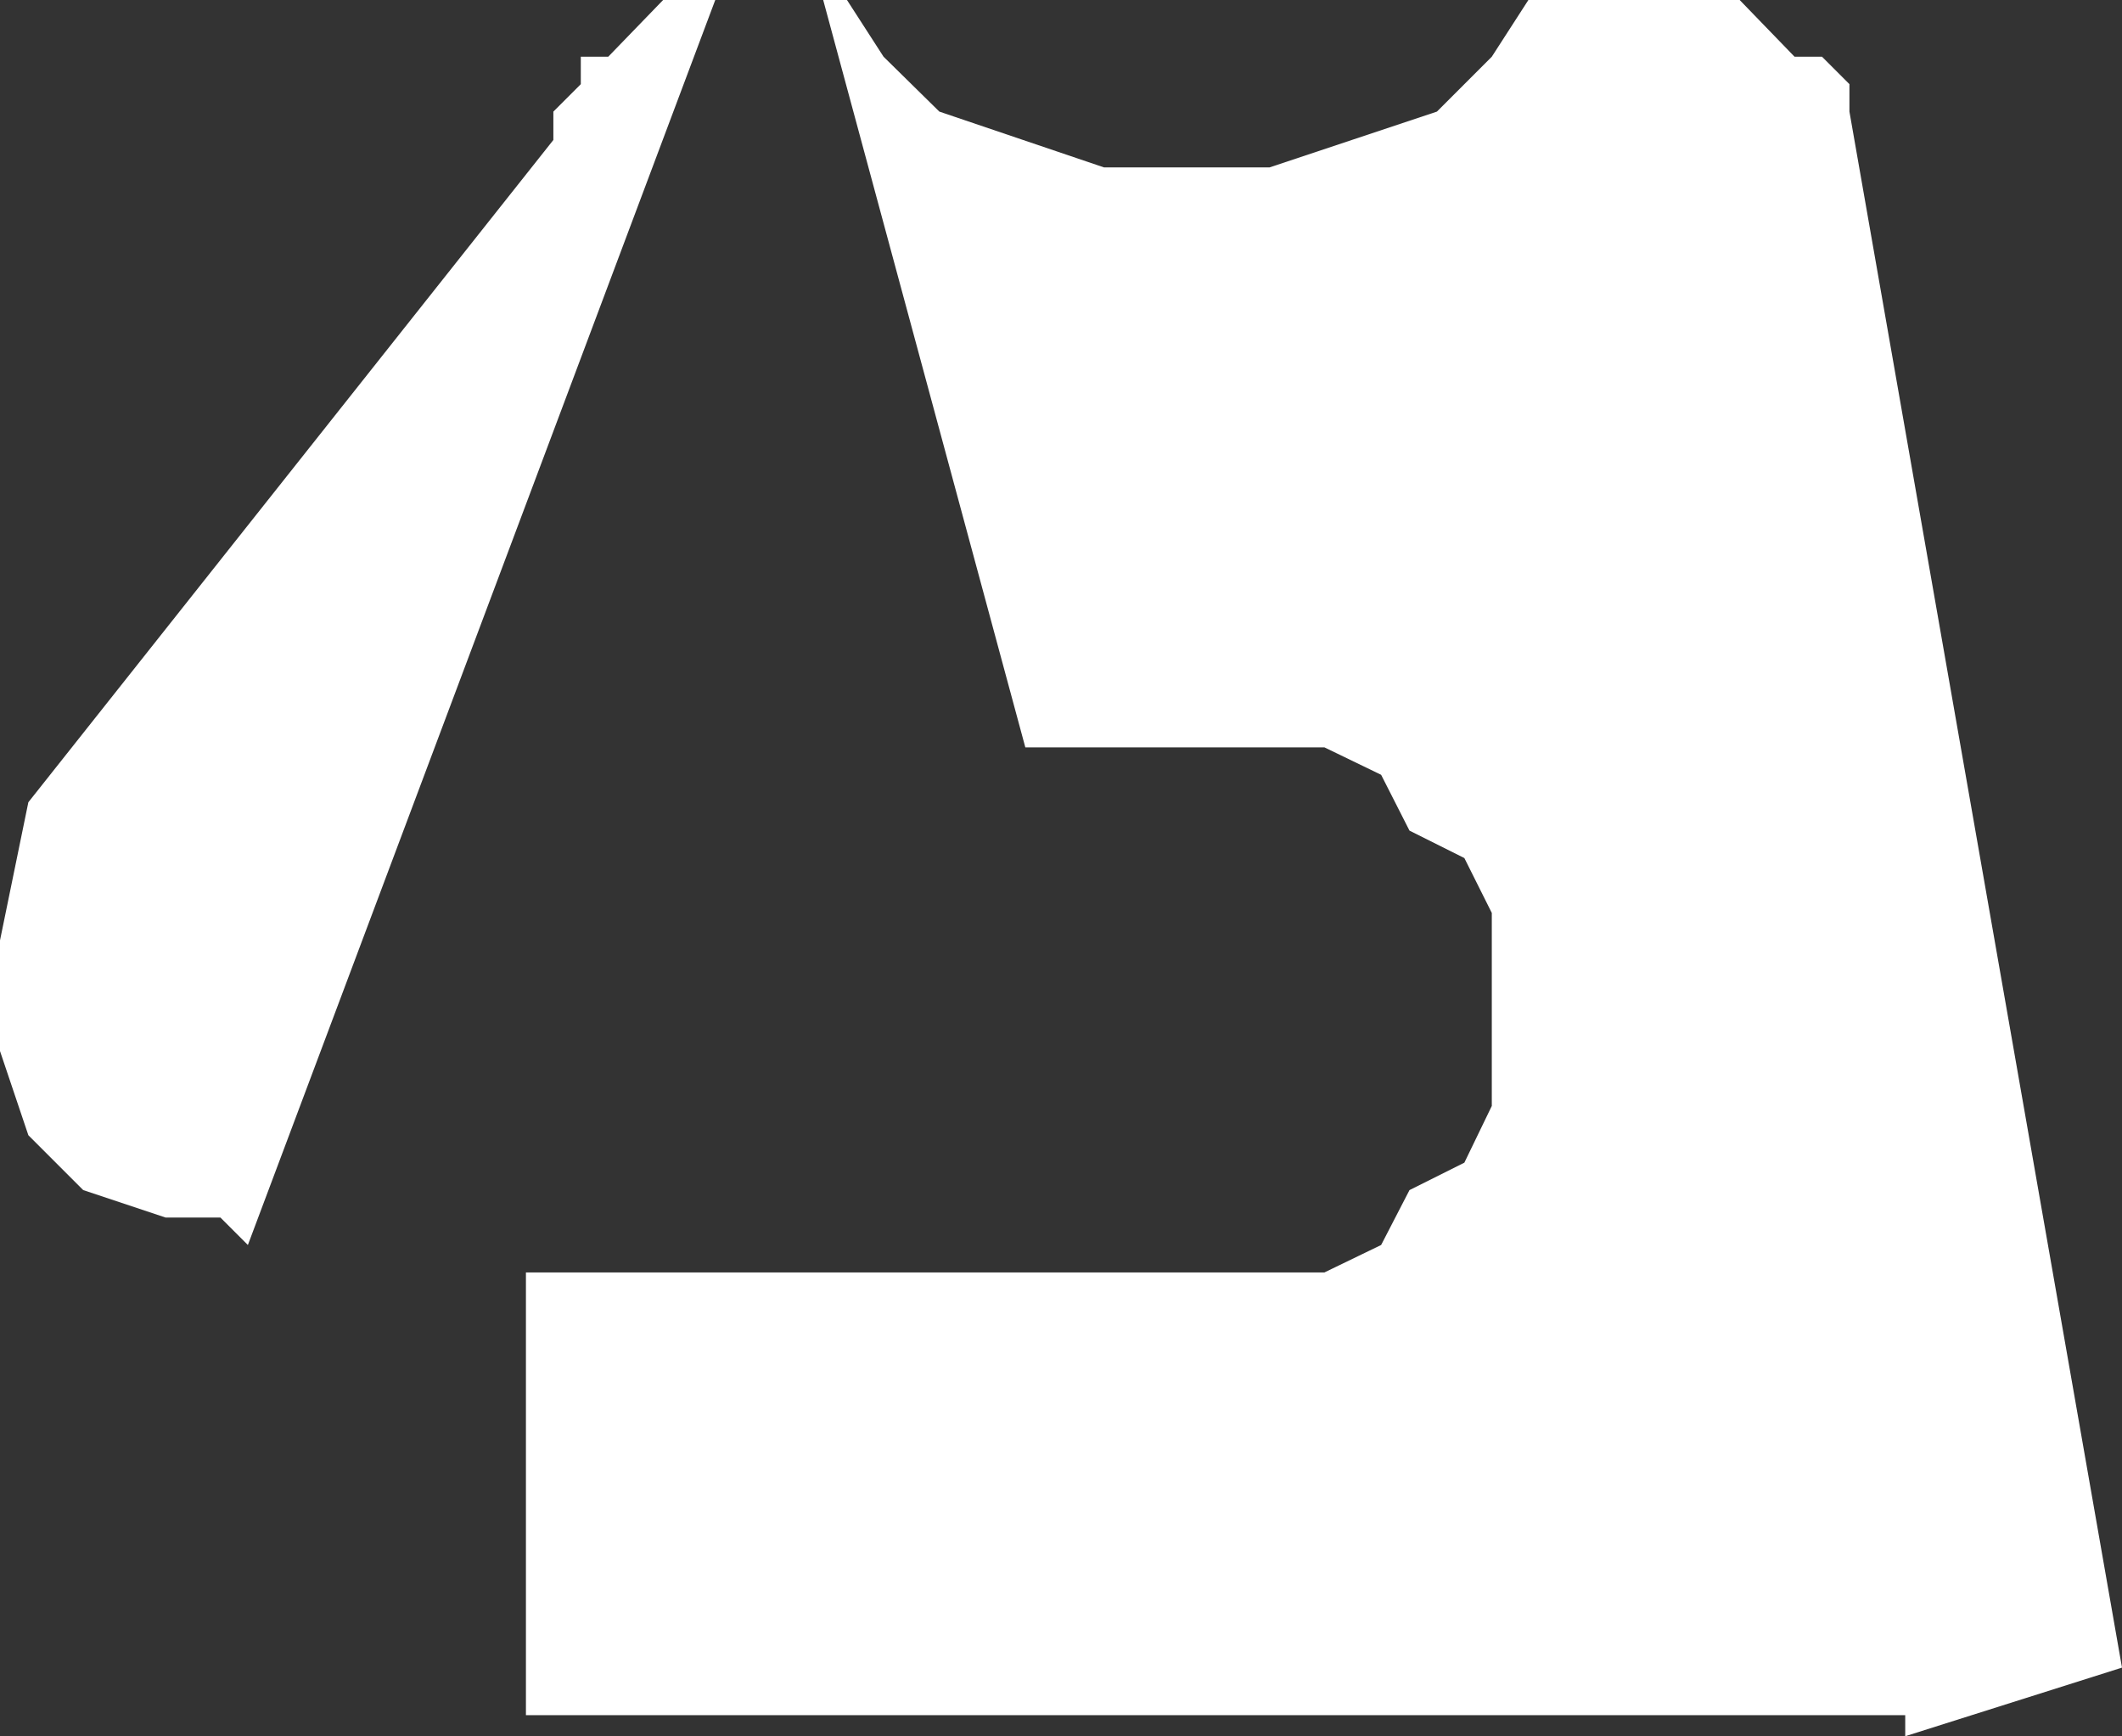 <?xml version="1.0" encoding="UTF-8" standalone="no"?>
<svg xmlns:xlink="http://www.w3.org/1999/xlink" height="94.9px" width="116.0px" xmlns="http://www.w3.org/2000/svg">
  <rect width="100%" height="100%" fill="#333333" stroke="none"/>
  <g transform="matrix(1.0, 0.0, 0.0, 1.0, 0.0, 0.0)">
    <path d="M83.55 0.0 L95.1 0.0 98.1 3.1 99.6 3.1 101.1 4.6 101.1 6.1 116.0 91.15 104.15 94.9 104.15 93.75 28.75 93.75 28.75 69.55 72.4 69.55 75.5 68.05 77.05 65.05 80.05 63.55 81.55 60.45 81.55 49.9 80.05 46.9 77.05 45.4 75.5 42.35 72.4 40.85 56.05 40.85 45.0 0.0 46.3 0.0 48.3 3.1 51.35 6.1 60.35 9.15 69.4 9.15 78.55 6.1 81.55 3.1 83.55 0.0 M39.1 0.0 L13.55 68.05 12.05 66.55 9.05 66.55 4.55 65.05 1.55 62.05 0.0 57.45 0.0 51.4 1.55 43.85 30.25 7.65 30.25 6.1 31.75 4.6 31.75 3.1 33.25 3.1 36.25 0.0 39.1 0.0" fill="#ffffff" fill-rule="evenodd" stroke="none"/>
  </g>
</svg>
